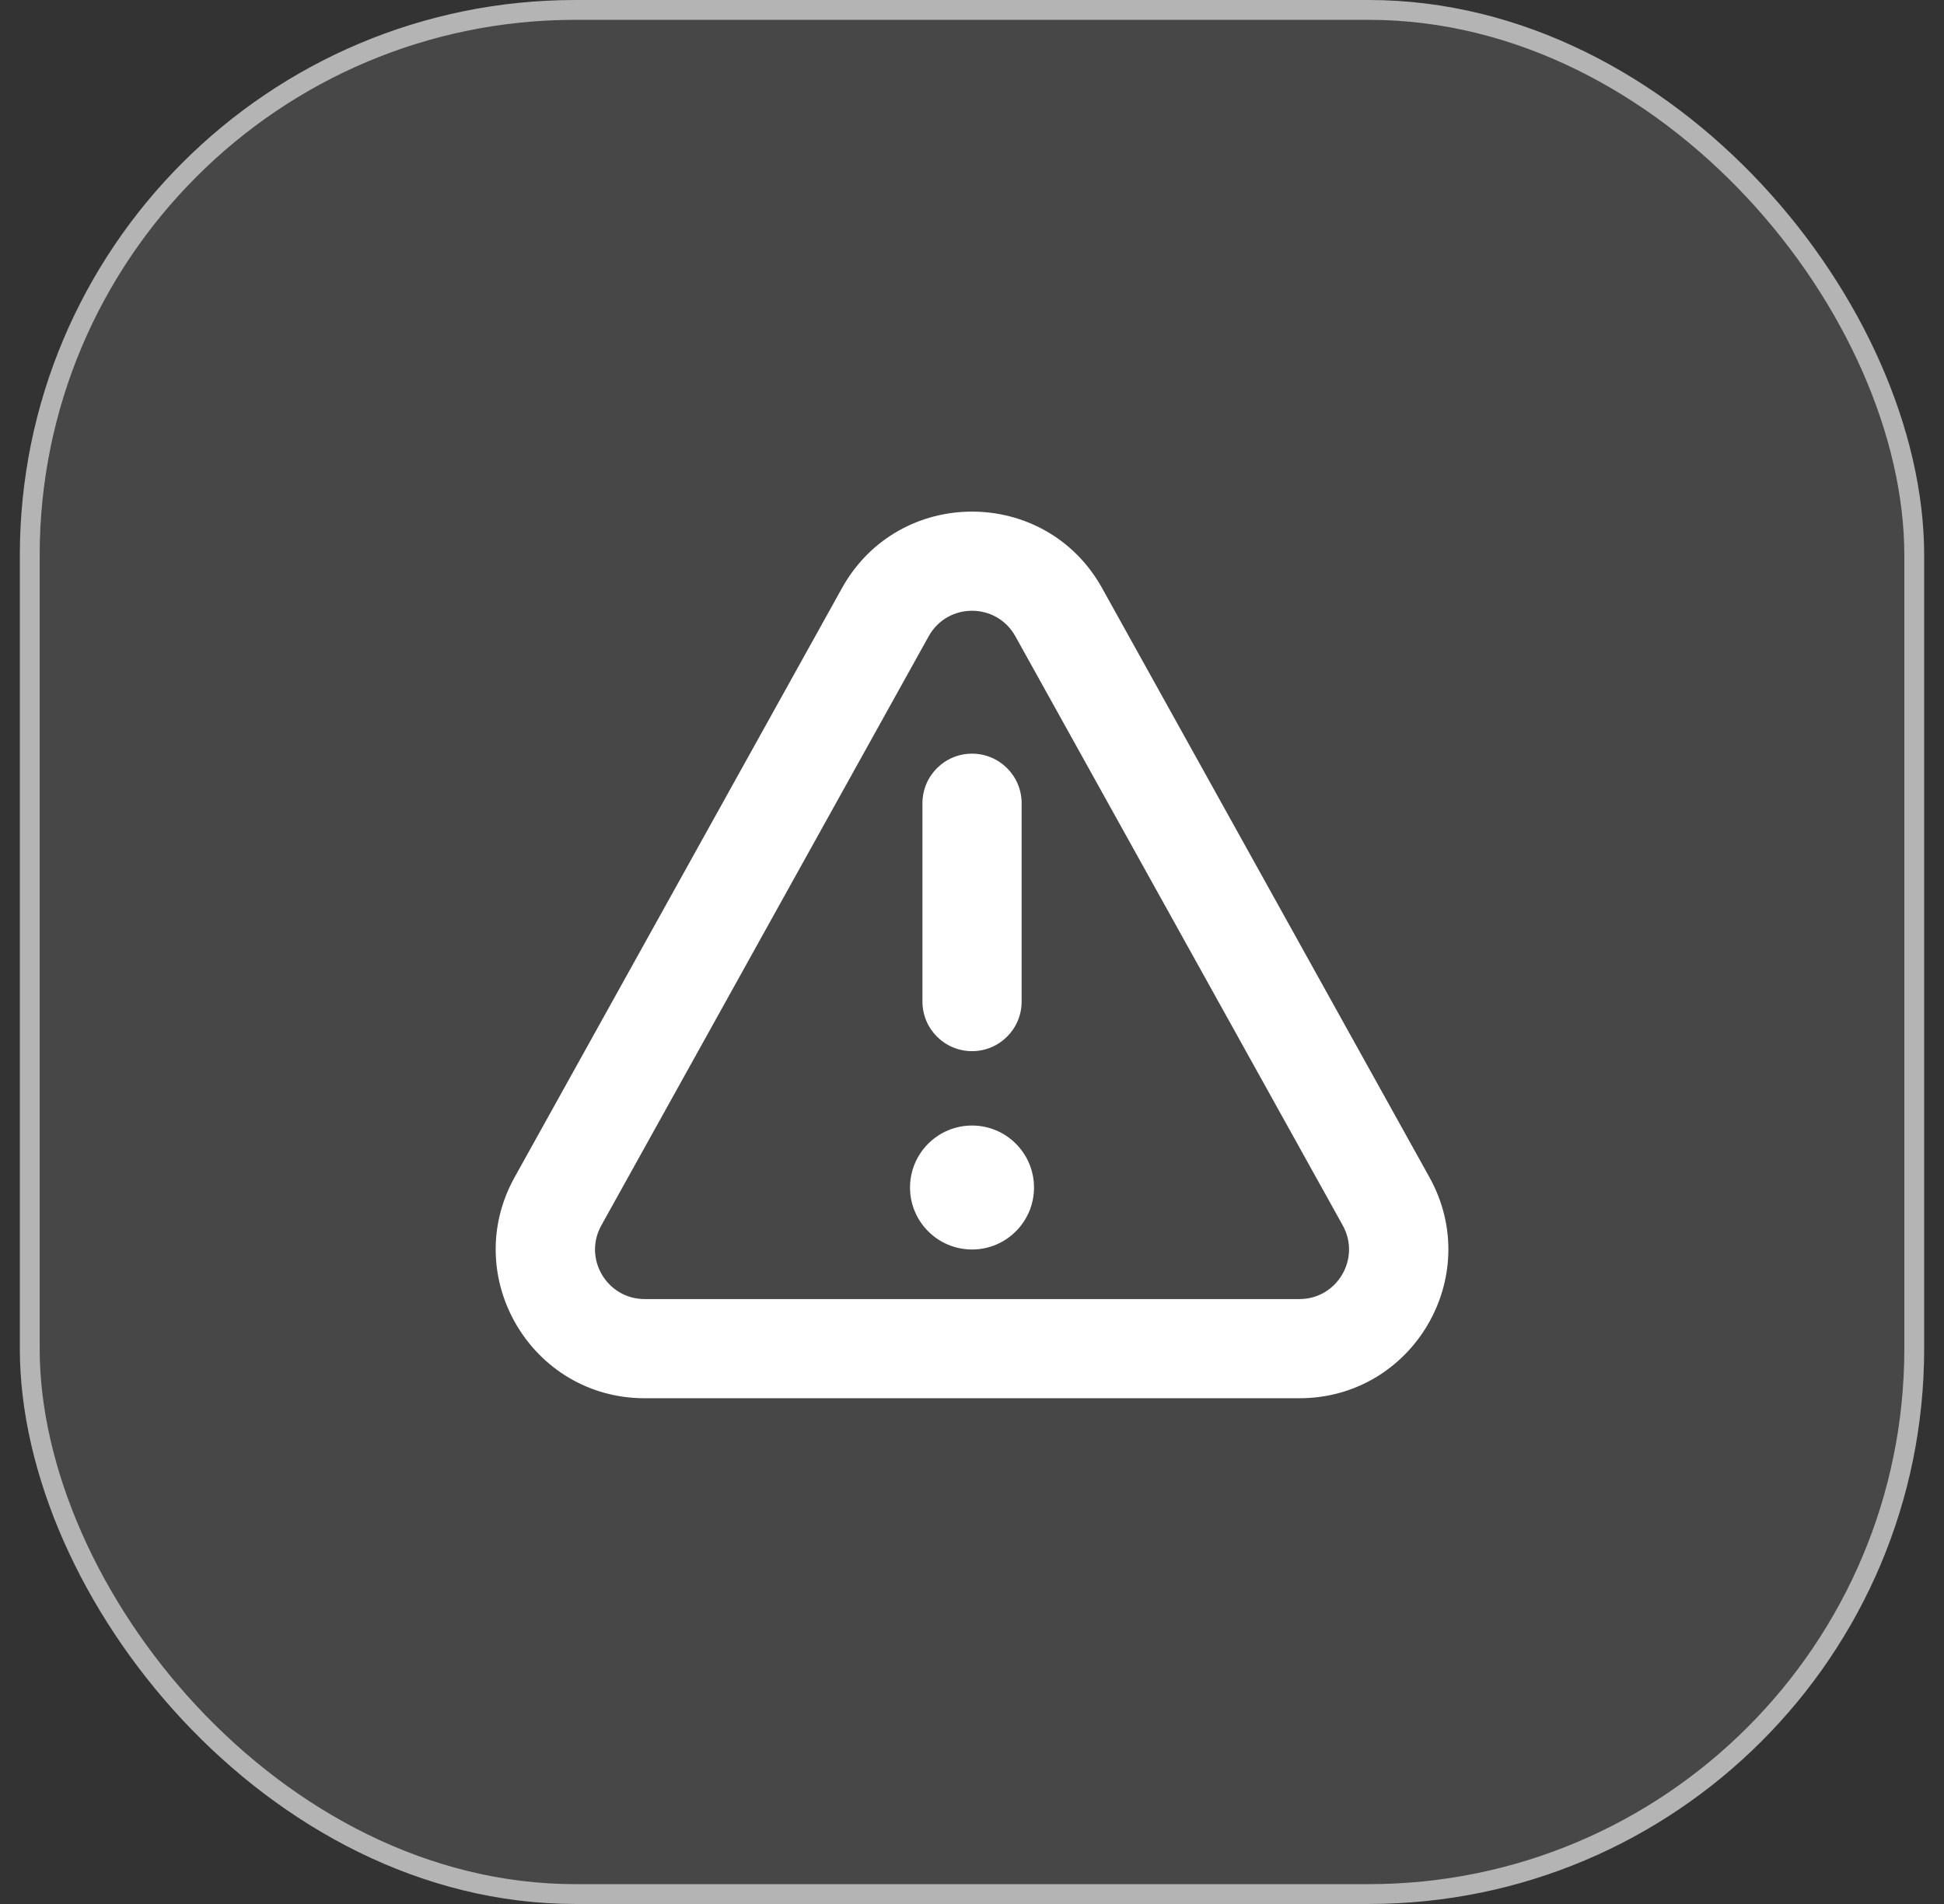 <?xml version="1.0" encoding="UTF-8"?> <svg xmlns="http://www.w3.org/2000/svg" width="49" height="48" viewBox="0 0 49 48" fill="none"><rect x="0" y="0" width="49" height="48" fill="#333333" stroke="none"/><g clip-path="url(#clip0_338_663)"><rect x="0.75" y="0.25" width="47.5" height="47.5" rx="13.75" fill="white" fill-opacity="0.1" stroke="#B4B4B4" stroke-width="0.5"></rect><path d="M25.751 20.25C25.751 19.559 25.191 19 24.501 19C23.81 19 23.251 19.559 23.251 20.25V25.25C23.251 25.94 23.81 26.5 24.501 26.5C25.191 26.5 25.751 25.94 25.751 25.25V20.25Z" fill="white"></path><path d="M24.501 28.375C23.638 28.375 22.938 29.075 22.938 29.938C22.938 30.8 23.638 31.5 24.501 31.5C25.364 31.5 26.063 30.8 26.063 29.938C26.063 29.075 25.364 28.375 24.501 28.375Z" fill="white"></path><path fill-rule="evenodd" clip-rule="evenodd" d="M27.779 14.826C26.35 12.255 22.651 12.255 21.223 14.826L12.971 29.679C11.583 32.178 13.39 35.25 16.25 35.25H32.752C35.611 35.25 37.419 32.178 36.03 29.679L27.779 14.826ZM23.408 16.041C23.884 15.183 25.117 15.183 25.593 16.041L33.845 30.893C34.307 31.726 33.705 32.75 32.752 32.75H16.25C15.296 32.75 14.694 31.726 15.157 30.893L23.408 16.041Z" fill="white"></path></g><defs><clipPath id="clip0_338_663"><rect width="49" height="48" fill="white"></rect></clipPath></defs></svg> 